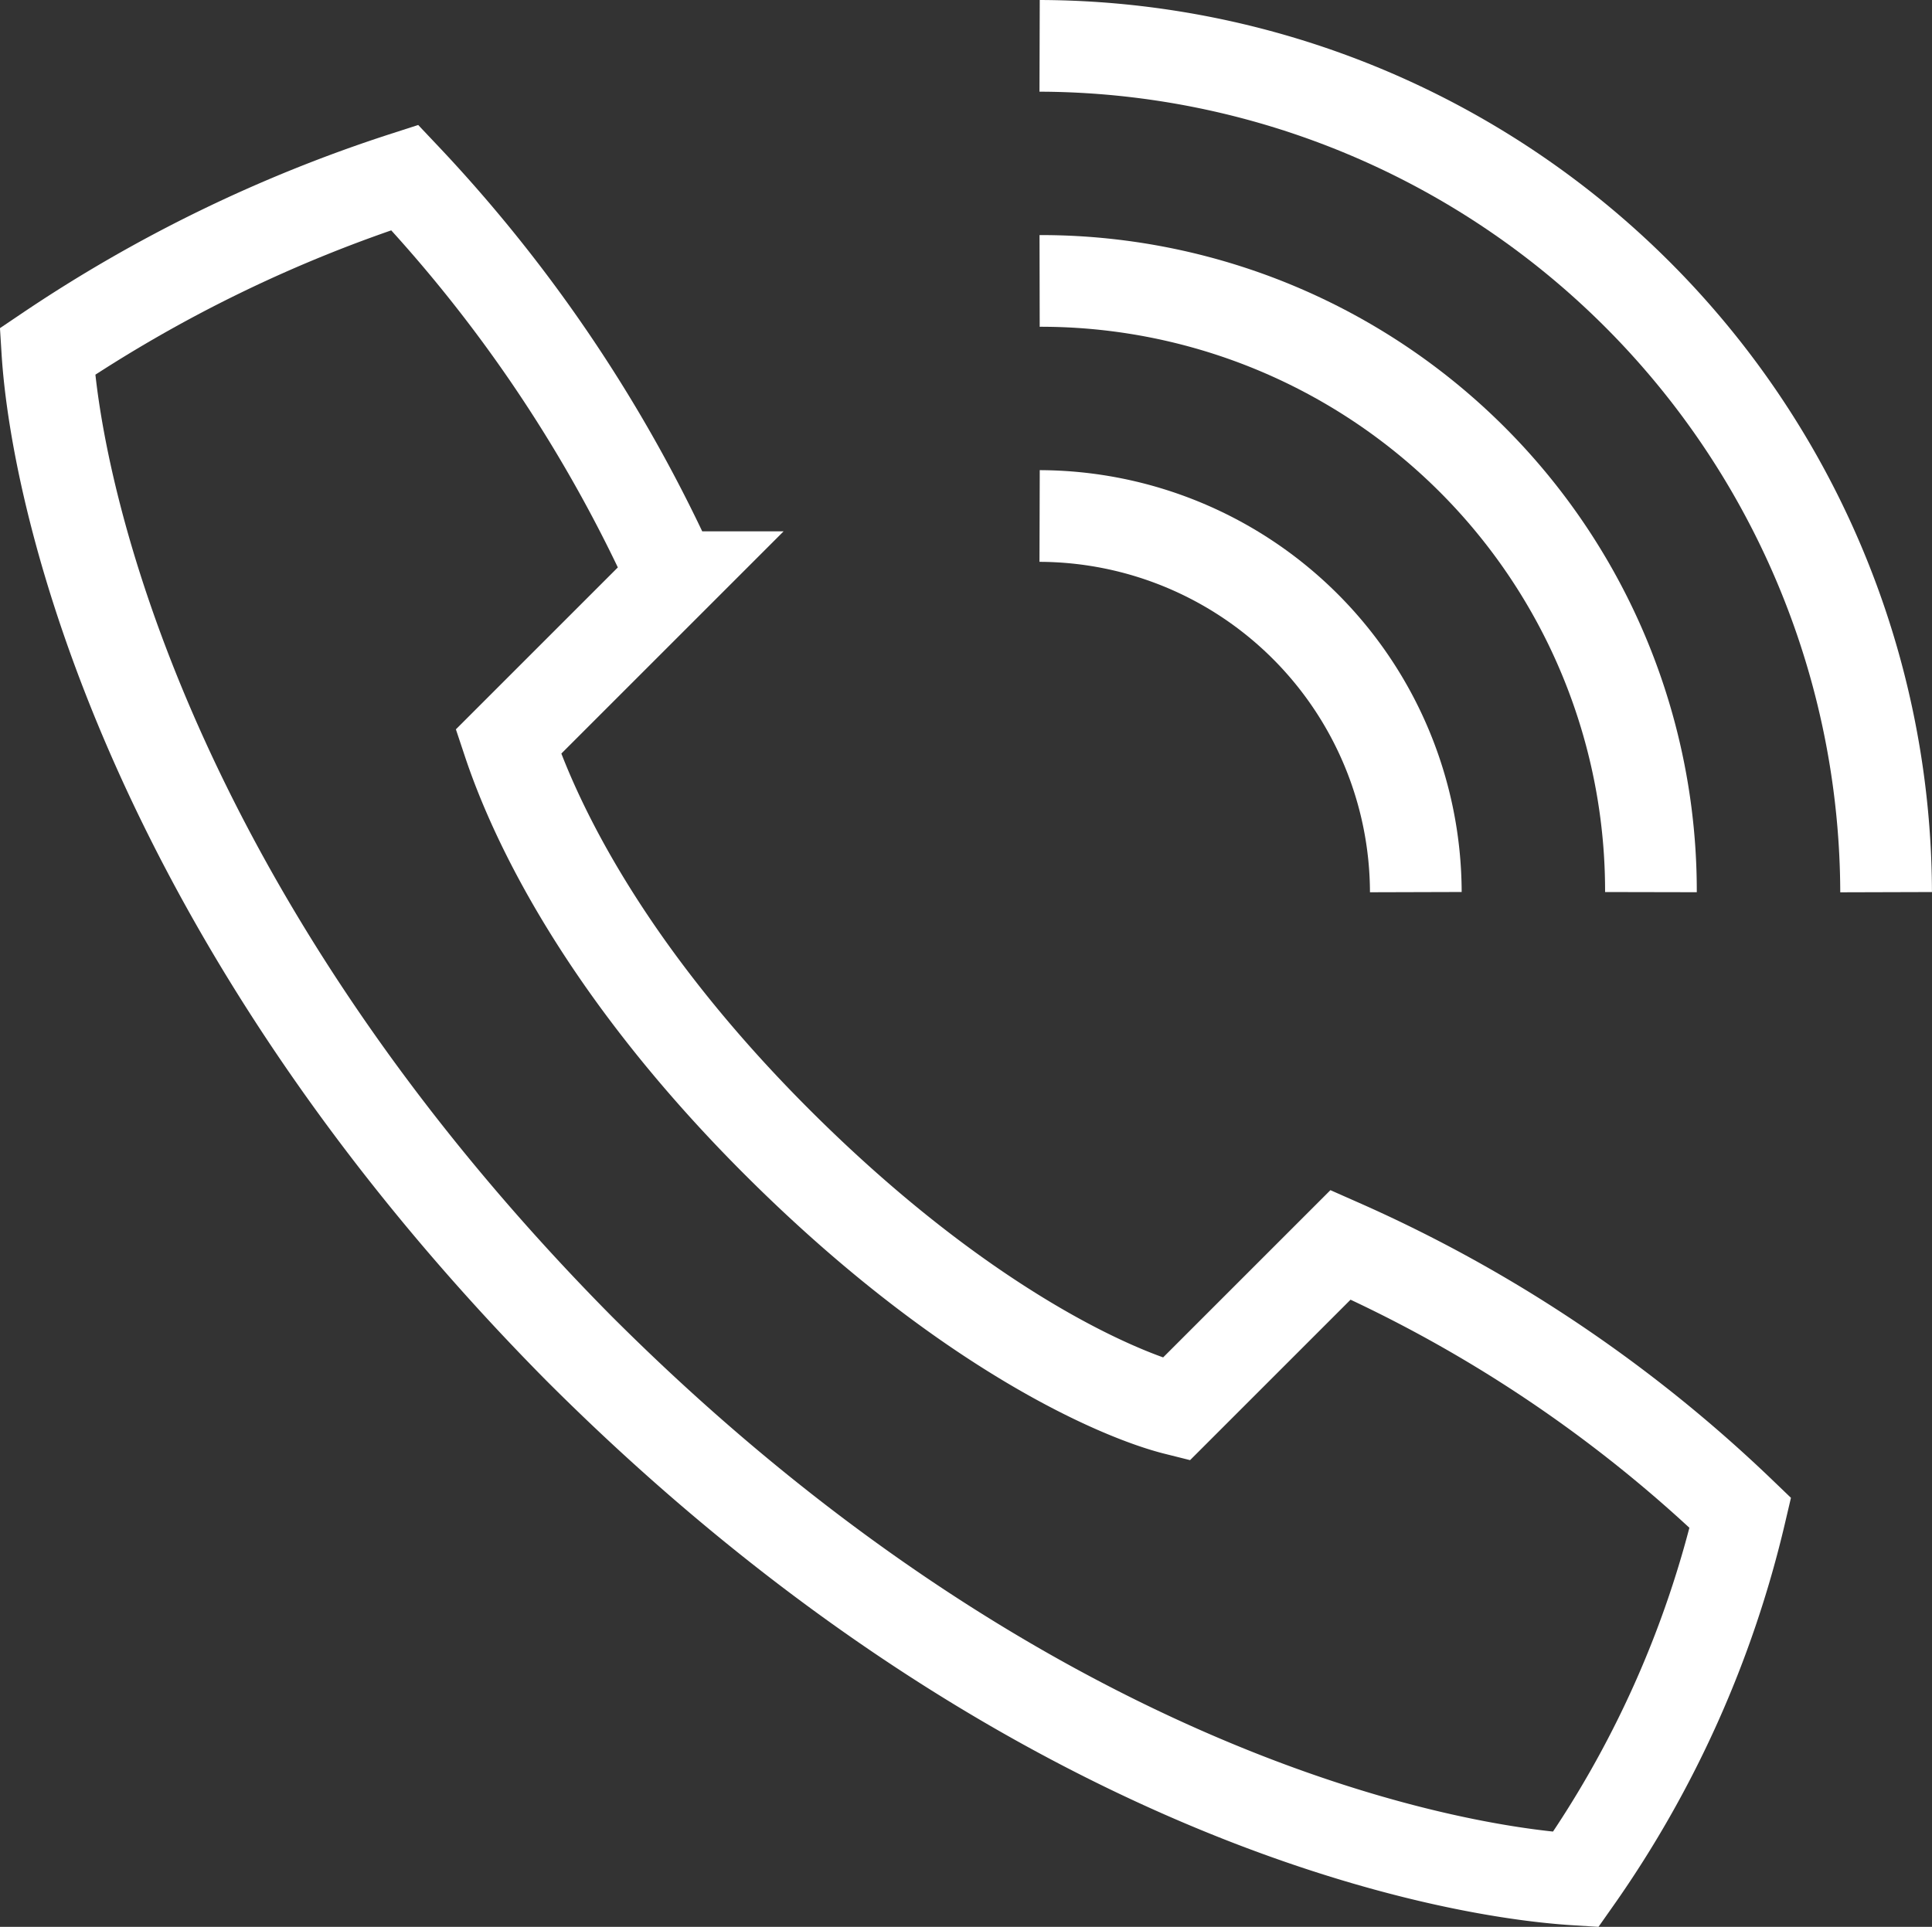 <svg viewBox="0 0 42.137 42.033" xmlns="http://www.w3.org/2000/svg"><rect x="0" y="0" width="42.137" height="42.033" fill="#333333" stroke="none"/><g fill="none" stroke="#fff" stroke-miterlimit="10" stroke-width="2"><path d="m12.59 29.338c9.436 9.436 18.462 11.385 21.744 11.59a23.029 23.029 0 0 0 3.59-8 30.239 30.239 0 0 0 -8.718-5.846l-3.59 3.59c-1.231-.308-4.616-1.744-8.716-5.846s-5.436-7.487-5.846-8.718l3.59-3.59a31.7 31.7 0 0 0 -5.849-8.718 30.948 30.948 0 0 0 -7.795 3.795c.205 3.282 2.256 12.305 11.59 21.743z" transform="translate(.033 .072)"/><path d="m22.1 11a8.229 8.229 0 0 1 8.205 8.205" transform="translate(.574 .256)"/><path d="m22.1 6a13.307 13.307 0 0 1 13.333 13.333" transform="translate(.574 .128)"/><path d="m22.1 1a18.516 18.516 0 0 1 18.462 18.462" transform="translate(.574)"/></g></svg>
